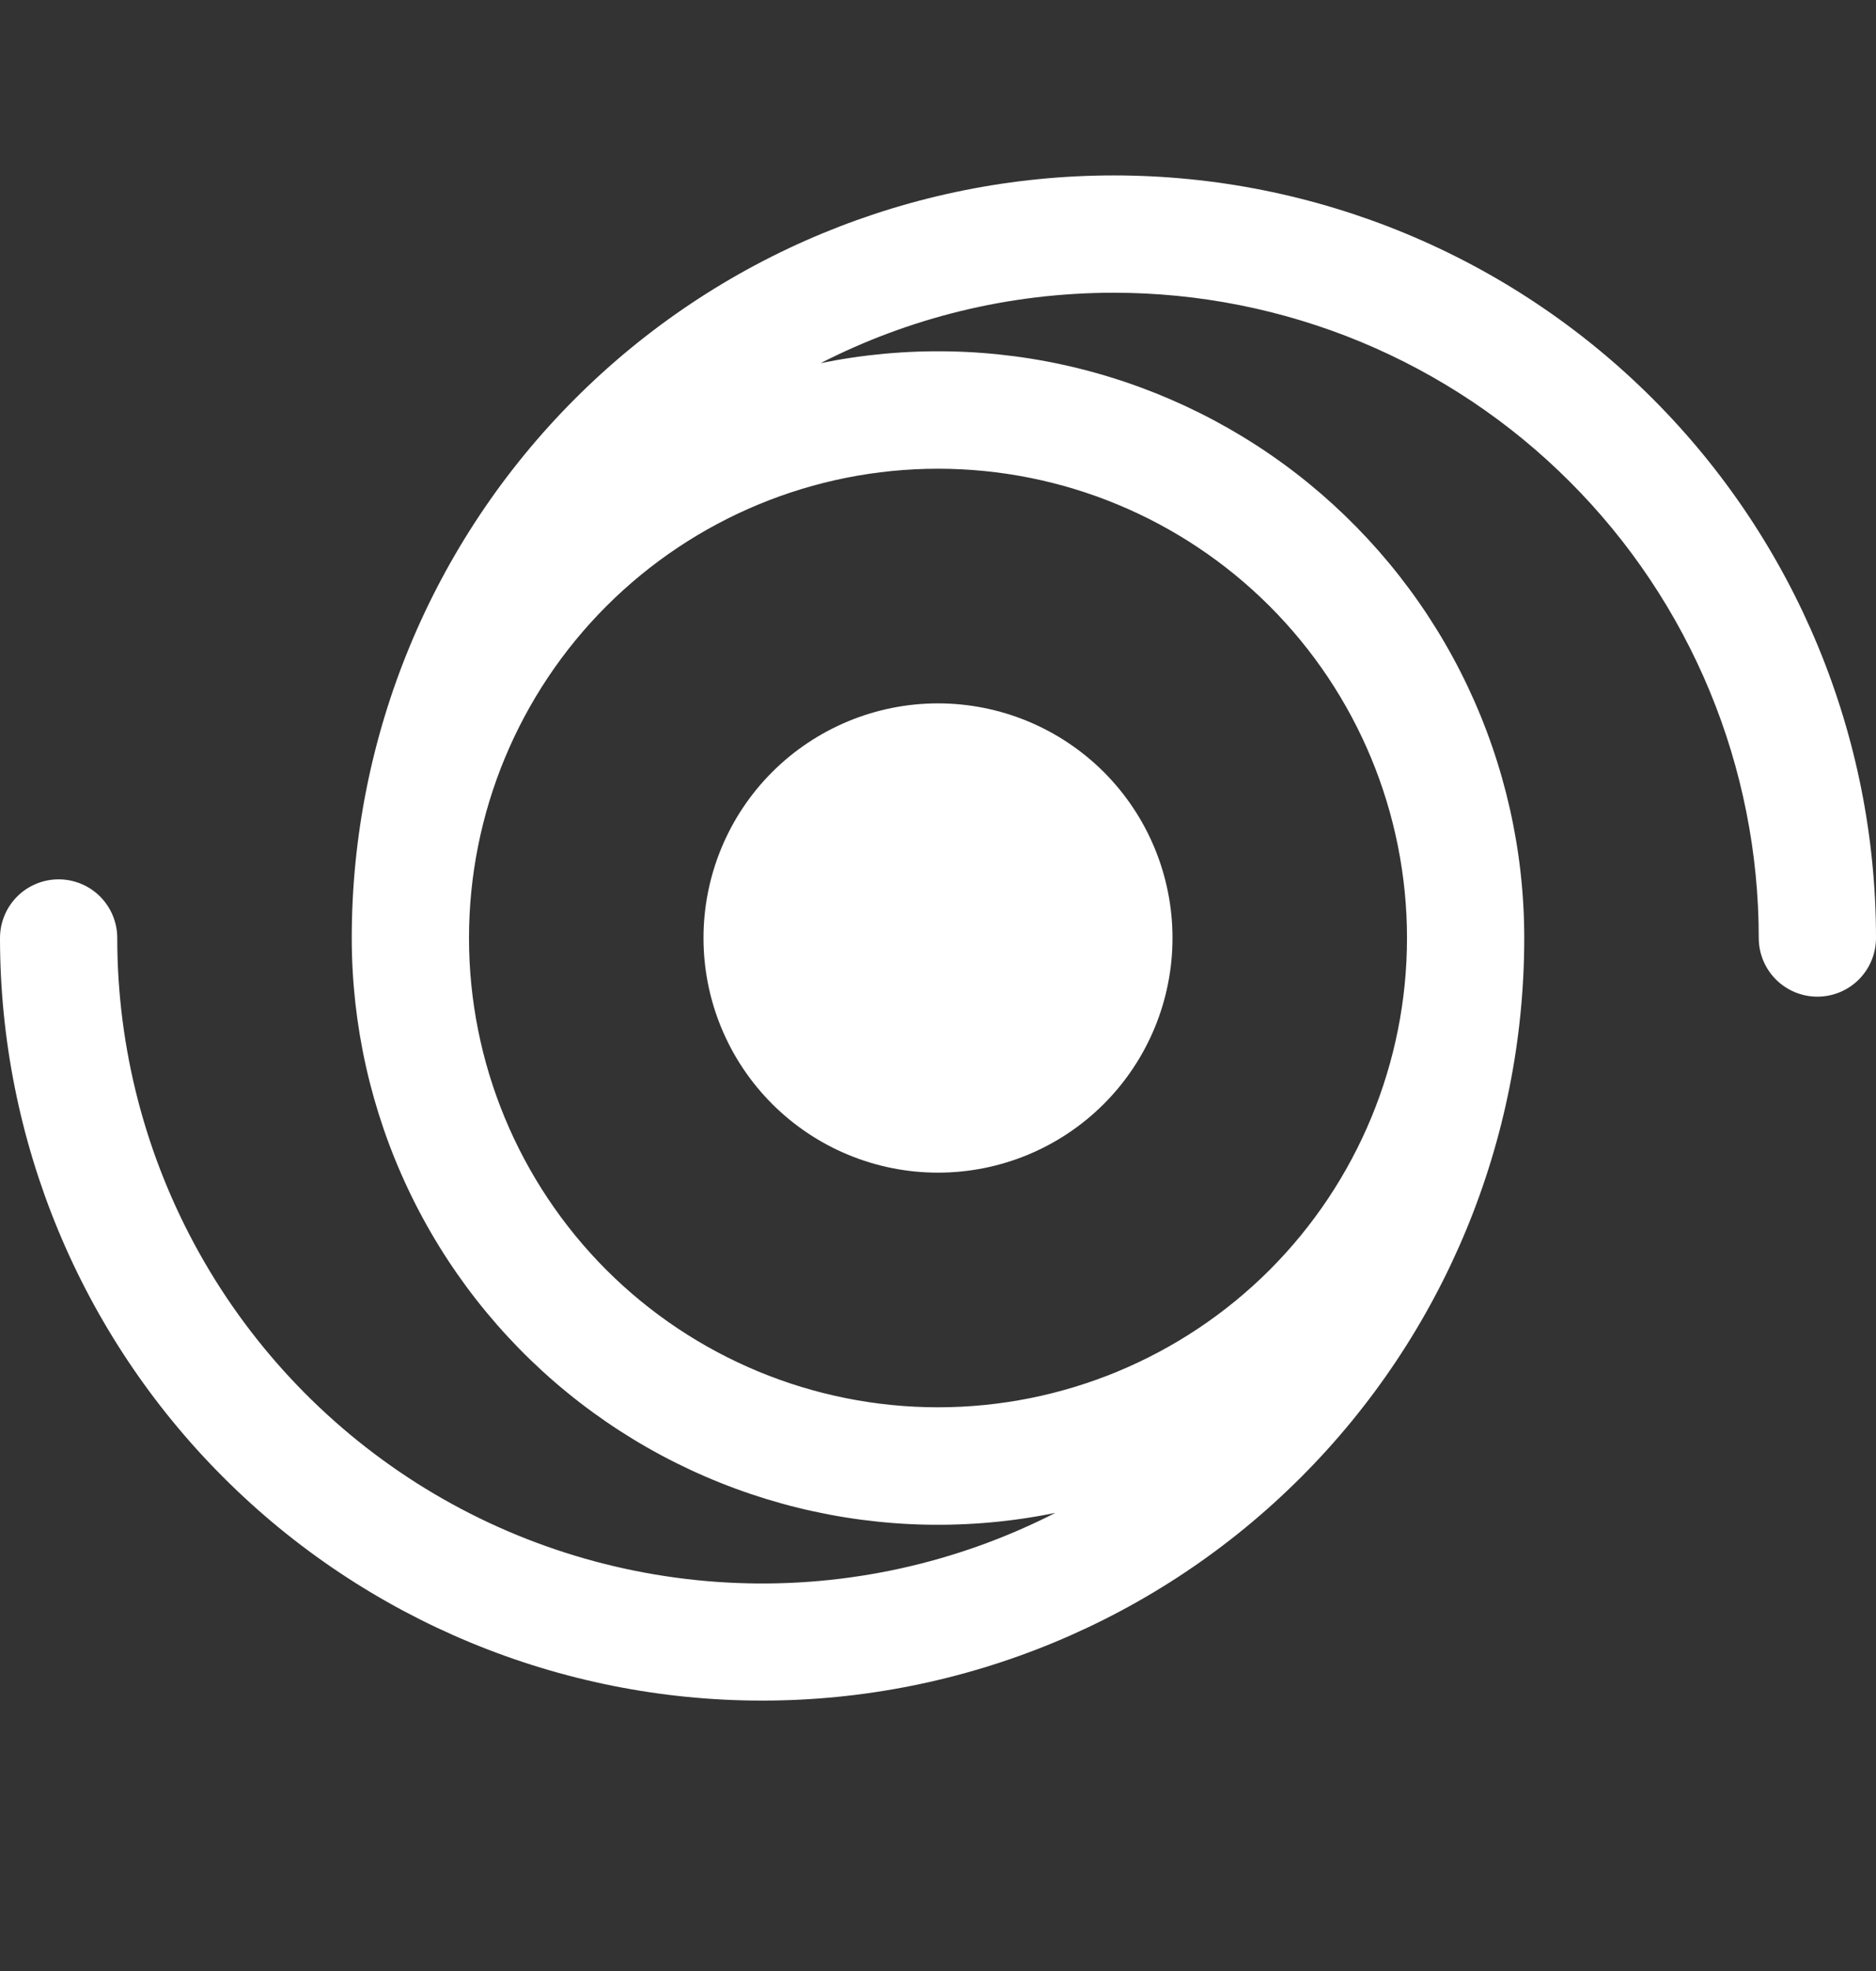 <svg width="20" height="21" viewBox="0 0 20 21" fill="none" xmlns="http://www.w3.org/2000/svg">
<rect x="0" y="0" width="20" height="21" fill="#333333" stroke="none"/>
<path d="M10 12.494C10.663 12.494 11.299 12.231 11.768 11.762C12.237 11.293 12.5 10.657 12.5 9.994C12.5 9.331 12.237 8.695 11.768 8.226C11.299 7.758 10.663 7.494 10 7.494C9.337 7.494 8.701 7.758 8.232 8.226C7.763 8.695 7.5 9.331 7.5 9.994C7.5 10.657 7.763 11.293 8.232 11.762C8.701 12.231 9.337 12.494 10 12.494Z" fill="white"/>
<path d="M11.875 3.119C10.75 3.119 9.688 3.389 8.749 3.869C9.657 3.684 10.595 3.702 11.495 3.924C12.395 4.146 13.235 4.565 13.953 5.151C14.671 5.738 15.25 6.476 15.647 7.314C16.044 8.152 16.25 9.067 16.25 9.994C16.25 12.149 15.394 14.216 13.87 15.739C12.347 17.263 10.28 18.119 8.125 18.119C5.97 18.119 3.903 17.263 2.38 15.739C0.856 14.216 0 12.149 0 9.994C0 9.828 0.066 9.669 0.183 9.552C0.3 9.435 0.459 9.369 0.625 9.369C0.791 9.369 0.95 9.435 1.067 9.552C1.184 9.669 1.25 9.828 1.25 9.994C1.25 11.171 1.552 12.328 2.127 13.355C2.702 14.382 3.531 15.244 4.534 15.859C5.538 16.474 6.683 16.82 7.859 16.866C9.035 16.912 10.203 16.654 11.251 16.119C10.343 16.305 9.405 16.286 8.505 16.064C7.605 15.842 6.765 15.423 6.047 14.837C5.329 14.251 4.75 13.512 4.353 12.674C3.956 11.837 3.75 10.921 3.75 9.994C3.75 7.839 4.606 5.773 6.13 4.249C7.653 2.725 9.72 1.869 11.875 1.869C14.03 1.869 16.096 2.725 17.62 4.249C19.144 5.773 20 7.839 20 9.994C20 10.16 19.934 10.319 19.817 10.436C19.7 10.553 19.541 10.619 19.375 10.619C19.209 10.619 19.05 10.553 18.933 10.436C18.816 10.319 18.75 10.16 18.75 9.994C18.75 9.091 18.572 8.197 18.227 7.363C17.881 6.529 17.375 5.771 16.736 5.133C16.098 4.494 15.34 3.988 14.506 3.642C13.672 3.297 12.778 3.119 11.875 3.119ZM10 4.994C8.674 4.994 7.402 5.521 6.464 6.459C5.527 7.396 5 8.668 5 9.994C5 11.32 5.527 12.592 6.464 13.53C7.402 14.467 8.674 14.994 10 14.994C11.326 14.994 12.598 14.467 13.536 13.53C14.473 12.592 15 11.32 15 9.994C15 8.668 14.473 7.396 13.536 6.459C12.598 5.521 11.326 4.994 10 4.994Z" fill="white"/>
</svg>
